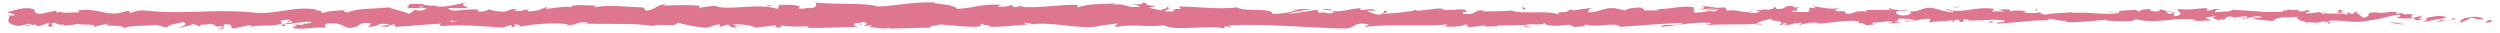 <?xml version="1.0" encoding="utf-8"?>
<!-- Generator: Adobe Illustrator 23.0.2, SVG Export Plug-In . SVG Version: 6.00 Build 0)  -->
<svg version="1.1" id="Layer_1" xmlns="http://www.w3.org/2000/svg" xmlns:xlink="http://www.w3.org/1999/xlink" x="0px" y="0px"
	 viewBox="0 0 307 4" style="enable-background:new 0 0 307 4;" xml:space="preserve">
<style type="text/css">
	.st0{fill:#DF7690;}
</style>
<g>
	<path class="st0" d="M305.9,2.7c0.2-0.1,0.1-0.3-0.4-0.2l-0.3,0.3L305.9,2.7z"/>
	<path class="st0" d="M303,2.1c-0.5,0.2-1.1,0.4-0.8,0.7c0.5-0.3,0.6-0.2,1.2-0.6c0.4,0,0.8,0.1,0.7,0.2c0.2-0.1,0.7,0.1,0.9-0.1
		c-0.6-0.3-1.3-0.3-2.1-0.1C302.8,2.2,302.9,2.1,303,2.1z"/>
	<path class="st0" d="M259.7,1.5l0.3,0C259.9,1.6,259.8,1.5,259.7,1.5z"/>
	<path class="st0" d="M232.9,1.4c0.2,0,0.3,0,0.3-0.1C233,1.3,232.9,1.3,232.9,1.4z"/>
	<path class="st0" d="M228.4,1c0.1,0,0.2,0,0.3,0C228.5,1,228.4,1,228.4,1z"/>
	<path class="st0" d="M259.7,1.5L259,1.4C258.9,1.5,259.4,1.5,259.7,1.5z"/>
	<path class="st0" d="M297,2.8c0.1,0,0.3,0,0.4-0.1C297.3,2.8,297.1,2.8,297,2.8C297,2.8,297,2.8,297,2.8z"/>
	<path class="st0" d="M271.5,1.3h0.2c0.1,0,0.1-0.1,0.2-0.1L271.5,1.3z"/>
	<path class="st0" d="M280.6,1.2c-0.2,0-0.3,0.3-0.4,0.4c0.1-0.1,0.3-0.2,0.4-0.2C280.7,1.4,280.7,1.3,280.6,1.2z"/>
	<path class="st0" d="M295,1.7l0.3,0C295.1,1.7,295,1.7,295,1.7z"/>
	<path class="st0" d="M265,1.2c0,0,0-0.1-0.1-0.1C265,1.1,265,1.2,265,1.2z"/>
	<path class="st0" d="M11.5,3.3C11.6,3.3,11.5,3.3,11.5,3.3C11.5,3.3,11.5,3.3,11.5,3.3z"/>
	<path class="st0" d="M1,1.9l0.1,0c0-0.1,0-0.1,0-0.2L1,1.9z"/>
	<path class="st0" d="M220,0.6C220,0.6,220,0.6,220,0.6C220.2,0.6,220.1,0.6,220,0.6z"/>
	<path class="st0" d="M143.1,0.8c0.9,0.3-1.4,0.3-0.1,0.6C142.9,1.3,144.2,1,143.1,0.8z"/>
	<path class="st0" d="M296.8,2.8c-0.1,0-0.2,0-0.4,0C296.6,2.8,296.7,2.8,296.8,2.8z"/>
	<path class="st0" d="M143,1.4L143,1.4l0.1,0C143.1,1.5,143.1,1.4,143,1.4z"/>
	<path class="st0" d="M200.7,0.8c0,0,0.1,0.1,0.2,0.1C200.9,0.9,200.8,0.9,200.7,0.8z"/>
	<path class="st0" d="M215.1,1.2l-0.4,0C214.8,1.2,215,1.2,215.1,1.2z"/>
	<path class="st0" d="M193.2,1.2c-0.2,0-0.3-0.1-0.5,0c0,0,0,0,0.1,0C192.9,1.2,193,1.2,193.2,1.2z"/>
	<path class="st0" d="M185.5,1.2c0,0,0.1,0,0.1,0.1c0.1,0,0.2,0,0.2,0L185.5,1.2z"/>
	<path class="st0" d="M35.1,3.2C35,3.1,34.9,3,34.8,2.9C34.9,3.1,33.8,3.2,35.1,3.2z"/>
	<path class="st0" d="M297,2.7c0,0.1-0.1,0.1-0.2,0.1c0.1,0,0.2,0,0.3,0C297,2.8,297,2.7,297,2.7z"/>
	<path class="st0" d="M192.9,3.4l-1.2,0C192,3.4,192.5,3.4,192.9,3.4z"/>
	<path class="st0" d="M90.9,3.1l-0.3,0C90.7,3.2,90.8,3.2,90.9,3.1z"/>
	<path class="st0" d="M188,3.4c-0.2-0.1-0.5-0.2-0.7-0.2c-0.1,0-0.1,0-0.1,0.1L188,3.4z"/>
	<path class="st0" d="M34.8,2.9L34.8,2.9L34.8,2.9z"/>
	<path class="st0" d="M51.5,0.8c0.4,0,0.5,0,0.5,0.1c-0.2,0-0.4,0-0.6,0c0,0,0,0,0,0C51.4,0.9,51.5,0.8,51.5,0.8z M56.4,2.7
		c-0.3,0-0.6,0-1,0c-0.1-0.1,0-0.2,0.2-0.2C55.5,2.6,56.1,2.7,56.4,2.7z M54.1,2.7L54.1,2.7c-0.2,0-0.4,0-0.6,0
		C53.7,2.8,53.8,2.8,54.1,2.7z M26.7,3.6c1.2,0,0.6-0.4,0.8-0.6c1.4-0.1,0.6,0.3,1.1,0.5c0.9-0.1,1.5-0.4,2.2-0.4
		c0,0.1,0.2,0.1,0,0.2c0.9-0.3,2.7,0,3.8-0.4c0.1,0,0.1,0.1,0.1,0.1c-0.2-0.2-0.2-0.4-0.2-0.5c0.5,0,1-0.2,1.2,0
		c-0.3,0-0.3,0.1-0.5,0.2l0.6-0.1c0.5,0.3-0.8,0.1-0.8,0.4c1.1-0.1,2.3-0.4,3.2-0.3c0.2,0.3-1.9,0.1-0.8,0.4l-1.3-0.1
		c1,0.5-0.8,0,0.1,0.5c1.7,0.1,1.9-0.2,3.6-0.1c0.4-0.2-0.1-0.3,0.3-0.5c2.4-0.3,1.9,0.9,3.6,0.4c0.5-0.2,0.6-0.7,1.9-0.4l-0.4,0.4
		c1.6,0,0.9-0.6,2.6-0.3c-0.3,0.2-1.3,0.1-1,0.2c1.1,0.3,0.8-0.2,1.6-0.2l0.2,0.3c1.7-0.1,3.6-0.3,5.6-0.4c-0.1,0.1-0.4,0.2,0,0.3
		c2.4-0.2,5.2,0,7.5,0.2l0.9-0.3c0.2,0,0.4,0.1,0.2,0.2c0.9,0.1,0-0.2,0.5-0.3c0.5,0,0.7,0.2,0.4,0.3C65.1,3,68.1,2.7,69.8,3
		l-0.3,0.1c1.3,0.1,1.5-0.6,2.7-0.3l-0.2,0.1c2.9,0.1,6-0.1,8.2,0.3c0.4-0.4,2.8,0.2,3-0.4c1.6,0.3,1.2,0.4,3.5,0.6
		c0.6,0,0.9-0.4,1.7-0.4l0,0.3l1-0.3l0.5,0.4l0.7-0.1C90.3,3.2,90,3,90,3c1.1-0.1,2.7,0.2,2.7,0.4l2.6-0.3c-0.1,0.1-0.5,0.2-0.8,0.2
		c1.4-0.3,0.3,0.3,1.5,0c-0.2-0.1,0.1-0.2,0.1-0.2c0.6,0.2,2.1,0.2,3.2,0.1l-0.2,0.2c2,0.1,4.1-0.1,6.3-0.1c-0.8-0.1-0.6-0.5,0-0.5
		l0.3,0.3c0.4-0.2-0.7-0.1,0.2-0.4c0.8,0,0.5,0.4,0.1,0.5l1-0.1c0.1,0.1-0.2,0.1-0.2,0.3c0.4-0.2,1.7,0.3,2.3,0l0.1,0.1
		c2.2,0,3.2-0.1,5-0.1c0-0.3,0.7-0.2,1.3-0.4c1.3,0.1,2.8,0.3,4.3,0.3c1.1-0.1,0.3-0.2,0.8-0.4c0.1,0.3,1.7,0.2,0.8,0.4
		c1.9,0,2.4-0.1,4.8-0.3c-0.3-0.1-0.6-0.2-0.4-0.2c0.4,0,1,0.1,0.9,0.2l-0.1,0c2.7-0.4,6.2,0.7,8.3,0.2l-0.1,0l2.2-0.3
		c1,0-0.6,0.2,0.1,0.4c2.4-0.4,3.8,0.1,5.8-0.2c1.5,0.8,5.4-0.1,7.5,0.4l-0.1-0.2c0.5-0.2,0.6,0.1,1,0.1c-0.1-0.1-0.6-0.2-0.2-0.3
		c4.5-0.2,9.3,0.3,13.9,0.4c1.7,0,1-0.9,3.1-0.5l-0.6,0.3c3.4-0.4,7,0,10.3-0.3c-0.2,0.1-0.2,0.2-0.5,0.2c0.7,0.2,2.6,0,2.6-0.2
		c0.5,0,0.1,0.2,0.4,0.3c0.7,0.1,1.8-0.3,2.2-0.1c0.1,0-0.2,0.1-0.3,0.1c0.5-0.1,2.2,0,1.7-0.2c1.3,0.1,2.4-0.1,3.4,0
		c0.7-0.3,2.1,0.1,2.4-0.3c-0.1,0.5,2.2,0.4,3,0.2c-0.3,0.1,0.7,0.1,0.4,0.3c0.9,0,1.7-0.1,1.6-0.3c1.7,0.5,3.4-0.4,4.3,0.3
		c2.7-0.2,5.2-0.4,7.6-0.5c-0.1,0.5-2.7,0-2.6,0.5c2.3-0.2,3.6-0.6,5.9-0.5c0.6,0.1-0.3,0.2-0.5,0.3c2.3-0.2,4.4,0,6.5-0.2
		c0,0-0.2,0.1-0.4,0.1c0.4,0,0.9,0.1,0.9-0.1L215.9,3c-0.6-0.3,1.6-0.6,1.7-0.8c-0.7,0.6,2,0.1,0.9,0.9c0.3,0,0.6-0.1,0.5-0.3
		c0.4,0,0.5,0.1,0.1,0.3c1.4-0.1,0.9-0.3,2.2-0.3c0,0.1-0.3,0.1-0.4,0.3c0.7-0.2,1.3-0.4,2.4-0.3c-0.1,0.1,0.1,0.1-0.3,0.1
		c1.9,0,3.2-0.5,5.3-0.3c-0.6,0.4,0.7,0.1,0.8,0.5l1.1-0.1l-0.4-0.2c1,0,1.8-0.3,2.7-0.1l-0.7,0.2l1.8-0.1l-1-0.1
		c1-0.2-0.1-0.5,1.2-0.4c-0.3,0,1,0,1.5,0.2l0,0c0.5-0.1,1-0.2,1.7-0.2c0.2,0.1-0.2,0.4,0,0.5c0.5-0.3,2.3-0.1,2.9-0.4
		c-0.2,0.1-0.2,0.3-0.1,0.3l0.4-0.3c0.5,0.1,0.5,0.1,0.4,0.3c1.4,0-0.4-0.5,1.2-0.3c-0.1,0-0.1,0.1-0.3,0.1c1.6,0.1,3.1-0.2,4.6,0
		c0.4,0.4-1.3,0.1-0.8,0.4c2.2-0.1,4.5-0.5,6.5-0.4l-0.4,0c0.3-0.5,1.6,0.3,2.6,0c-0.3,0-0.3,0.3-0.3,0.2c1.4,0.1,2.9-0.1,5.1-0.3
		l-0.3,0.1c0.8,0.1,2.2,0.1,3.1,0.1c0.3-0.1,0.8-0.1,0.5-0.3c2.8,0.8,5.3-0.4,7.8,0.2c-0.3,0-0.7,0.1-0.5,0.1l2.1-0.1
		c-0.2-0.2-0.3-0.1-0.7-0.3c0.3-0.1,0.9-0.2,1.4-0.2c-1,0.2,0,0.4,0.4,0.5c-0.1-0.1,0.1-0.1,0-0.2c1.1,0.4,0.2-0.5,1.7-0.2l-0.1,0.1
		c0.6-0.1,1.1-0.2,1.7-0.2c0.3,0.3-0.6,0.1-0.6,0.3c0.9,0,1.7-0.5,2.5-0.2c-0.4,0.1-0.9,0.1-1.2,0.1c0.8,0.3,0.9,0.2,1.6,0.3l-0.1,0
		l1.4,0.1l-0.4-0.1c1.1-0.7,2.2-0.1,3.6-0.6c-1.4,0.4-0.2,0.3-0.3,0.6c0.4,0.1,0.9,0.2,0.8,0.3c0.7-0.2,1.1,0.2,2.1-0.2
		c0,0.1,0.7,0,0.6,0.3c0.9-0.1-0.2-0.2-0.1-0.3c1.4-0.3,3.2,0.4,5.2-0.1c1.7-0.2,2-0.5,3.6-0.7c0.5,0.2-0.4,0.4-0.4,0.4
		c0.9,0.1,1.5,0.1,2.3,0c-0.2,0.1,0,0.2,0.3,0.3c0.6,0,0.4-0.4,1.3-0.2c-0.1,0.1-0.3,0.3-0.6,0.4c0.8-0.1,1.5-0.3,2.3-0.4
		c0.2,0.2-0.5,0.3-0.8,0.4c0.9-0.1,2.3-0.2,2.6-0.4l-0.6-0.1c0.3,0,0.2,0.2-0.1,0.3c-0.8,0.2-1.1-0.1-1.1-0.2l0.6-0.1
		c-0.6-0.6-2.3,0.1-3.4,0.1l0.5-0.4l-1.2,0.3c-0.2-0.1-0.4-0.3,0.1-0.4c-0.8-0.2-0.7,0.1-1.4-0.1c-0.1,0,0-0.1,0-0.1l-0.8,0.1
		c0.2-0.1-0.1-0.3,0.4-0.2c-1.4-0.2-2.3,0.3-2.8,0l0.1,0c-2,0.1-0.2,0.3-1.7,0.7l-1-0.8l-0.2,0.3c-0.2,0-0.6,0-0.5-0.2
		c-0.8,0.2,0.1,0.1-0.3,0.3c-1-0.3-2.7,0.1-2.9-0.4c-0.4,0.2,0.9,0.2-0.1,0.3c-0.3-0.5-1.2,0.1-2.1-0.1c0.3-0.3,1.1-0.1,0.2-0.4
		c-0.5,0.5-1.7-0.1-2.5,0c0,0.4-1.6,0.2-2.9,0.3c0.1-0.1-2.4-0.2-3.6-0.3l0-0.1c-0.2,0.4-1.4,0.3-2.3,0.4c0-0.2,0.2-0.3,0.7-0.4
		l-0.8,0c-0.2,0.1-0.5,0.2-1,0.2l0.2-0.3c-1.1,0-2.2,0.3-3.7,0.1c-0.1,0.3,1.1,0.7-0.4,0.9c-0.1-0.1-0.1-0.4,0.3-0.4
		c-0.1,0-0.5,0.1-0.7,0.1l0.6-0.2c-0.6-0.1-0.3,0.2-0.9,0.2c0-0.2-0.4-0.1-0.3-0.3c0.1,0,0.5,0.1,0.7,0c-0.6,0-1.3-0.2-1.5-0.3
		c0.1,0.1,0,0.3-0.4,0.3c-1.1,0-0.4-0.2-1-0.3c-0.3,0.1-1,0-1,0.3c-0.3,0-0.4-0.1-0.5-0.2c-0.6,0.1-2.7,0-2,0.4l0.1,0
		c0,0-0.1,0-0.1,0h0h0c-1.9,0.3-3.9-0.2-5.8,0l0-0.1c-1.1,0.1-2.5,0.1-3.3,0.3c-0.3,0-0.8-0.2-0.6-0.3c-0.9,0.1-0.9,0.2-2.2,0
		c0.9-0.2-0.3-0.2,0.9-0.1c-1.1-0.1-1.4-0.2-2.5,0c0.4-0.3-0.8-0.3-1.4-0.2l0.8,0.2c-0.6,0-1.1,0-1.6,0l0.3-0.3
		c-2.3-0.4-4.1,0.7-5.8,0c-0.6,0.2,1.2,0.2,0.7,0.4c-1,0-2.1-0.5-2.5-0.5c-1.4-0.2-1.3,0.5-2.8,0.4c0.2,0.1,0.4,0.4-0.7,0.5
		c-1,0-1.3-0.5-0.6-0.6c0.2,0,0.4,0,0.4,0.1c0.3,0,0.8-0.1,0.4-0.2l-0.1,0.1c-0.5-0.1-2-0.1-1.6-0.3c-0.8,0.1-0.3,0.2,0.2,0.3
		c-1.3-0.2-2.1,0-3.5-0.1c0.2,0.1,0.4,0.2,0.2,0.2c-2-0.1-0.9,0.2-2.3,0.3c-0.8-0.2,0.3-0.4-1.1-0.3c-0.8-0.1-0.2-0.3,0.2-0.4
		c-1.3,0.2-2.3-0.1-3.1-0.2l0.7-0.1c-0.4,0.1-0.7,0.1-1,0.1l0.4,0.2c-0.4,0-0.7,0-0.7-0.1c-0.4,0.2,0.3,0.4-0.5,0.6
		c-0.5-0.1-1.6,0.1-1.8-0.2c1.6,0.1-0.2-0.3,1.2-0.4c-0.3,0-0.6,0-1,0c-0.1,0,0.1-0.1,0.2-0.1c-1.6-0.3-0.7,0.4-2.3,0.3
		c0.2-0.2-0.4-0.3-0.6-0.3c0.7,0,0.3,0.3-0.3,0.4c-1-0.1-1.1,0.1-1.7,0.1l0.6,0.1c-0.2,0.2-0.7,0.2-1.4,0.2
		c-0.1-0.1,0.7-0.1,0.4-0.2c-0.8,0.3-1.8-0.3-2.9-0.1c-0.5-0.1,0-0.3-0.5-0.4c-1.3,0.2-1.4-0.2-2.7-0.1c0.4,0.2,0.4,0.2-0.5,0.4
		l2.2-0.2l-1.4,0.3c0.7,0,1.4-0.2,1.8-0.1c-0.7,0.2-0.6,0.1-0.3,0.3c-0.9-0.4-1.8,0.2-2.8,0l0-0.6c-1.6-0.3-2.8,0.3-4.8,0.2l0.6,0.1
		c-0.3,0.2-1.2,0-1.9,0.1c0.1-0.2-0.3-0.3-0.6-0.4c0,0.1-1.5,0-1.7,0.4L198.3,1c-1.6-0.1-1.9,0.6-3.4,0.5c0.5-0.2-0.2-0.4,0.8-0.5
		c-0.5,0-1,0-1,0.1c-0.3-0.1-1.4,0.3-1.9,0.1c-0.2,0.1-0.3,0.3-0.9,0.3c-0.1,0,0-0.1,0-0.1c0,0.1-0.9,0.1-0.4,0.4
		c-1.6-0.6-4.5,0-5.9-0.5c-1.1,0.1-2.5,0.1-3.5,0.1c0.1-0.1,0-0.1,0.2-0.1c-1.4-0.2-0.9,0.6-2.5,0.4c-0.8-0.3,0.9-0.2,0.3-0.3
		c-0.2-0.6-2,0.1-3.1-0.3l0.3,0c-0.8-0.2-2,0.2-3.4,0.2c0,0,0.1-0.1,0-0.1c-0.9,0.3-2.7,0.4-4,0.5c0.4-0.3,0.6-0.1,0.3-0.4
		c-0.6,0,0.2,0.4-1,0.5c-0.4-0.1-1.2-0.3-1.3-0.5l1.1,0c-0.6-0.4-1.4,0-2-0.1l0.1-0.2c-1.7,0.1-1.7,0.4-3.5,0.4l0.2,0.1
		c-1,0.4-0.8-0.2-1.8,0.1l-0.3-0.4c-0.7,0.1-2.3,0.4-3.5,0.5c0.7-0.3,2-0.4,2.9-0.6c-0.7,0-2.2,0-2.6,0.2c0.3,0,0.6-0.1,0.9-0.1
		c-0.8,0.3-1.9,0.5-3.2,0.5c0.2-0.8-3.4-0.2-4.3-0.8c-2.3,0.3-4.6-0.1-7.2-0.1c1,0.6-0.8,0-0.6,0.6c-0.6,0-0.9,0-0.9,0l-1.9-0.4
		c-0.4-0.2,0.6-0.1,0.5-0.3c-1.4,0-0.6-0.3-1.5-0.4c0.2,0.2-0.5,0.3-1.3,0.2l1.1,0.3c-1.9,0.3-1.7-0.5-3.6-0.2l0.6-0.2
		c-1,0.1-3.6,0-4.6,0.5c-0.2-0.1-0.4-0.2,0-0.3c-2.4-0.1-5.3,0.5-7.1,0.2l0.2-0.1c-0.4,0-0.8,0.3-1.3,0.1c0-0.1,0.2-0.1,0-0.2
		c-0.2,0.1-1.2,0.3-1.8,0.2l0.5-0.2c-2.3-0.2-3.5,0.4-5.5,0.5c0-0.4-1.8-0.6-2.7-0.7l0-0.1c-2.7-0.1-4.6,0.4-7,0.5
		c-1.5-0.5-5.2-0.2-7.7-0.5C100.5,0.7,100,1,99.6,1C99,0.9,98,1.3,98.1,0.9l0.2,0c-0.4-0.4-1.6-0.3-2.6-0.3l-0.2,0.5
		c-2.4-0.8-6.4,0.3-7.7-0.4c-0.6,0.1-1.3,0.1-1.9,0.3l0-0.3c-1.6-0.1-2.4-0.1-4.5,0l0.4-0.2c-1.1,0-1.4,0.8-2.5,0.8l-0.3-0.4
		c-2,0-4-0.4-6,0c0-0.1,0.1-0.2,0.4-0.2c-0.9,0-3.6-0.3-3.3,0.3c0-0.4-2,0-3.1,0.1l0.2-0.3c-0.9,0.4-0.9,0.5-2.2,0.6
		c-0.3,0-0.3-0.2,0.1-0.2c-1-0.1-0.8,0.3-2,0.1l0.5-0.2c-1,0-0.9,0.1-1.5,0.3c-0.6,0.1-1.9-0.1-2.1-0.3c-0.1,0.2-0.7,0.4-1.3,0.3
		c-0.1-0.1,0.1-0.2,0.2-0.2c-1.7-0.2-2.6,0.3-3.7,0c0-0.1-0.1-0.1-0.2-0.2c1.4,0,2.5,0,2.4,0c0-0.3-1.1-0.3-0.2-0.7
		c-0.9,0.2-2.4,0.6-3.5,0.5c-0.1,0-0.1,0-0.1-0.1l0.1,0c-0.2,0-0.5,0-0.7,0c-0.3,0-0.6-0.1-0.9-0.1c-0.1-0.2-1.3-0.1-1.8-0.1
		c0,0.3-0.7,0.2,0,0.5c-0.1,0,0.1,0,0.5,0c0.1,0,0.2,0,0.2,0c0,0,0,0,0,0c0.4,0,0.8,0,1.4,0C52,1.3,51.6,1.4,51,1.2
		c-0.3,0.2-0.6,0.4-0.8,0.5c-0.8-0.4-2.2-0.6-2.4-0.8c-1.7,0.2-4,0.1-5,0.6c-0.5,0.1-0.5-0.2-0.7-0.2c0.3-0.1,0.6,0,0.8-0.1
		c-1,0.1-2.8,0.1-3.1,0.4c-1.2-0.2,0.7-0.3-1-0.3L39,1.2c-3.2-0.6-5.3,0.9-8.9,0.2c0.2,0,0.4,0.1,0.4,0.1C26.4,1.1,22.1,1.8,18,1.3
		c-1.2-0.1-1.3,0.1-2,0.3l-0.2-0.3l-1.2,0.3c-1.7,0.3-2.9-0.7-5.1-0.3l0.3,0.2C9,1.5,7.3,1.7,7.5,1.4c-0.1,0-0.3,0.2-0.6,0.1l0-0.2
		L5,1.7C3.5,1.6,5.2,1,3,1c-0.8,0.1-2.3,0.5-2,0.6c0.3,0,0.8,0.1,0.8,0.3L1.2,1.9C1.1,2.4,0.5,2.9,2.3,3.2l1.3-0.3l0.4,0.2l-1.1,0
		c0.6,0.2,1,0,1.4-0.1c0.1,0.1,0.3,0.2,0.5,0.2L6,2.8C6.2,3,5.5,3.2,6.3,3.3c0.6-0.2-0.6-0.4,0.4-0.5C7.3,3,7.1,3.1,7.8,3
		c0.1,0.1-0.1,0.2-0.3,0.2c0.6-0.1,1.7-0.1,2-0.3c0.6,0.3,2.1-0.1,2.1,0.4c0.2-0.1,1.1-0.3,1.7-0.4c-1,0.5,2.2,0,1.9,0.6
		C15.9,3,17.9,3.3,19.3,3c-0.1,0-0.2,0.1-0.3,0.1c0.8,0,1,0.2,1.5,0.3c0.1-0.4,1.3-0.5,2-0.7c0.9,0.4-0.6,0.5-0.3,0.8
		c0-0.3,1.6-0.3,1.3-0.6c0.7,0.2,0.6,0.1,1,0.4c0.1-0.5,0.7-0.1,1.3-0.4c1.1,0.2,0.3,0.5,1.4,0.3C27.7,3.4,26.7,3.6,26.7,3.6z"/>
	<path class="st0" d="M50.9,1.2c-0.1,0-0.1,0-0.2,0C50.8,1.2,50.9,1.2,50.9,1.2c0.1,0.1,0.2,0,0.2,0C51,1.2,50.9,1.2,50.9,1.2z"/>
	<path class="st0" d="M260,1.6L260,1.6C260,1.6,260.1,1.6,260,1.6C260.1,1.6,260.1,1.6,260,1.6z"/>
	<polygon class="st0" points="88.3,3.3 88.3,3.2 88.1,3.3 	"/>
	<path class="st0" d="M272.7,2.5c0,0,0.1,0,0.2,0.1C272.9,2.6,272.8,2.6,272.7,2.5z"/>
	<path class="st0" d="M278.2,2.6l0.8,0.1C278.7,2.7,278.4,2.6,278.2,2.6z"/>
	<path class="st0" d="M282.5,2.7c0.1,0,0.1-0.1,0.1-0.1l0,0L282.5,2.7z"/>
	<path class="st0" d="M215.4,3.1c-0.1,0-0.1,0-0.2,0C214.8,3.1,215.1,3.1,215.4,3.1z"/>
	<path class="st0" d="M235.3,2.4c-0.2,0.1-0.4,0.1-0.6,0.1C235,2.6,235.3,2.6,235.3,2.4z"/>
	<path class="st0" d="M193.1,3.4L193.1,3.4c0,0-0.1,0-0.1,0L193.1,3.4z"/>
	<path class="st0" d="M233.8,2.6c0.4,0.1,0.7,0,0.9,0C234.4,2.5,234,2.5,233.8,2.6z"/>
	<path class="st0" d="M300.8,2.9l0.2,0c0,0,0,0,0,0L300.8,2.9z"/>
	<path class="st0" d="M301,2.8l0.2,0C301.1,2.8,301,2.8,301,2.8z"/>
	<path class="st0" d="M301.7,2.7l-0.5,0.1C301.4,2.8,301.6,2.8,301.7,2.7z"/>
	<path class="st0" d="M295.2,2.7l-0.1,0.1C295.1,2.8,295.2,2.8,295.2,2.7z"/>
	<path class="st0" d="M293.5,2.8c0.4,0,1,0.2,1.6,0.2l0.1-0.1C294.8,3,293.9,2.6,293.5,2.8z"/>
	<path class="st0" d="M286.4,1.5l1.4,0.1c-0.2-0.1-0.6-0.3,0.1-0.3C286.1,1,288.2,1.6,286.4,1.5z"/>
	<path class="st0" d="M282,1.4c0.8-0.1,0-0.2,0-0.2C281.5,1.2,281.4,1.3,282,1.4z"/>
	<path class="st0" d="M250.1,1.4l0.1-0.3C249.6,1.1,250.2,1.2,250.1,1.4z"/>
	<polygon class="st0" points="244,2.7 244.6,2.8 244.8,2.6 	"/>
	<polygon class="st0" points="240.4,0.9 240.7,0.8 239.7,0.9 	"/>
	<path class="st0" d="M186.9,0.9l0.2,0.3C187.4,1.2,187.5,0.9,186.9,0.9z"/>
	<path class="st0" d="M163.7,1.3c-0.3-0.2-0.9-0.3-1.3-0.1C163,1.2,163.5,1.3,163.7,1.3z"/>
	<polygon class="st0" points="94.4,0.8 94.9,0.6 94,0.7 	"/>
</g>
</svg>
